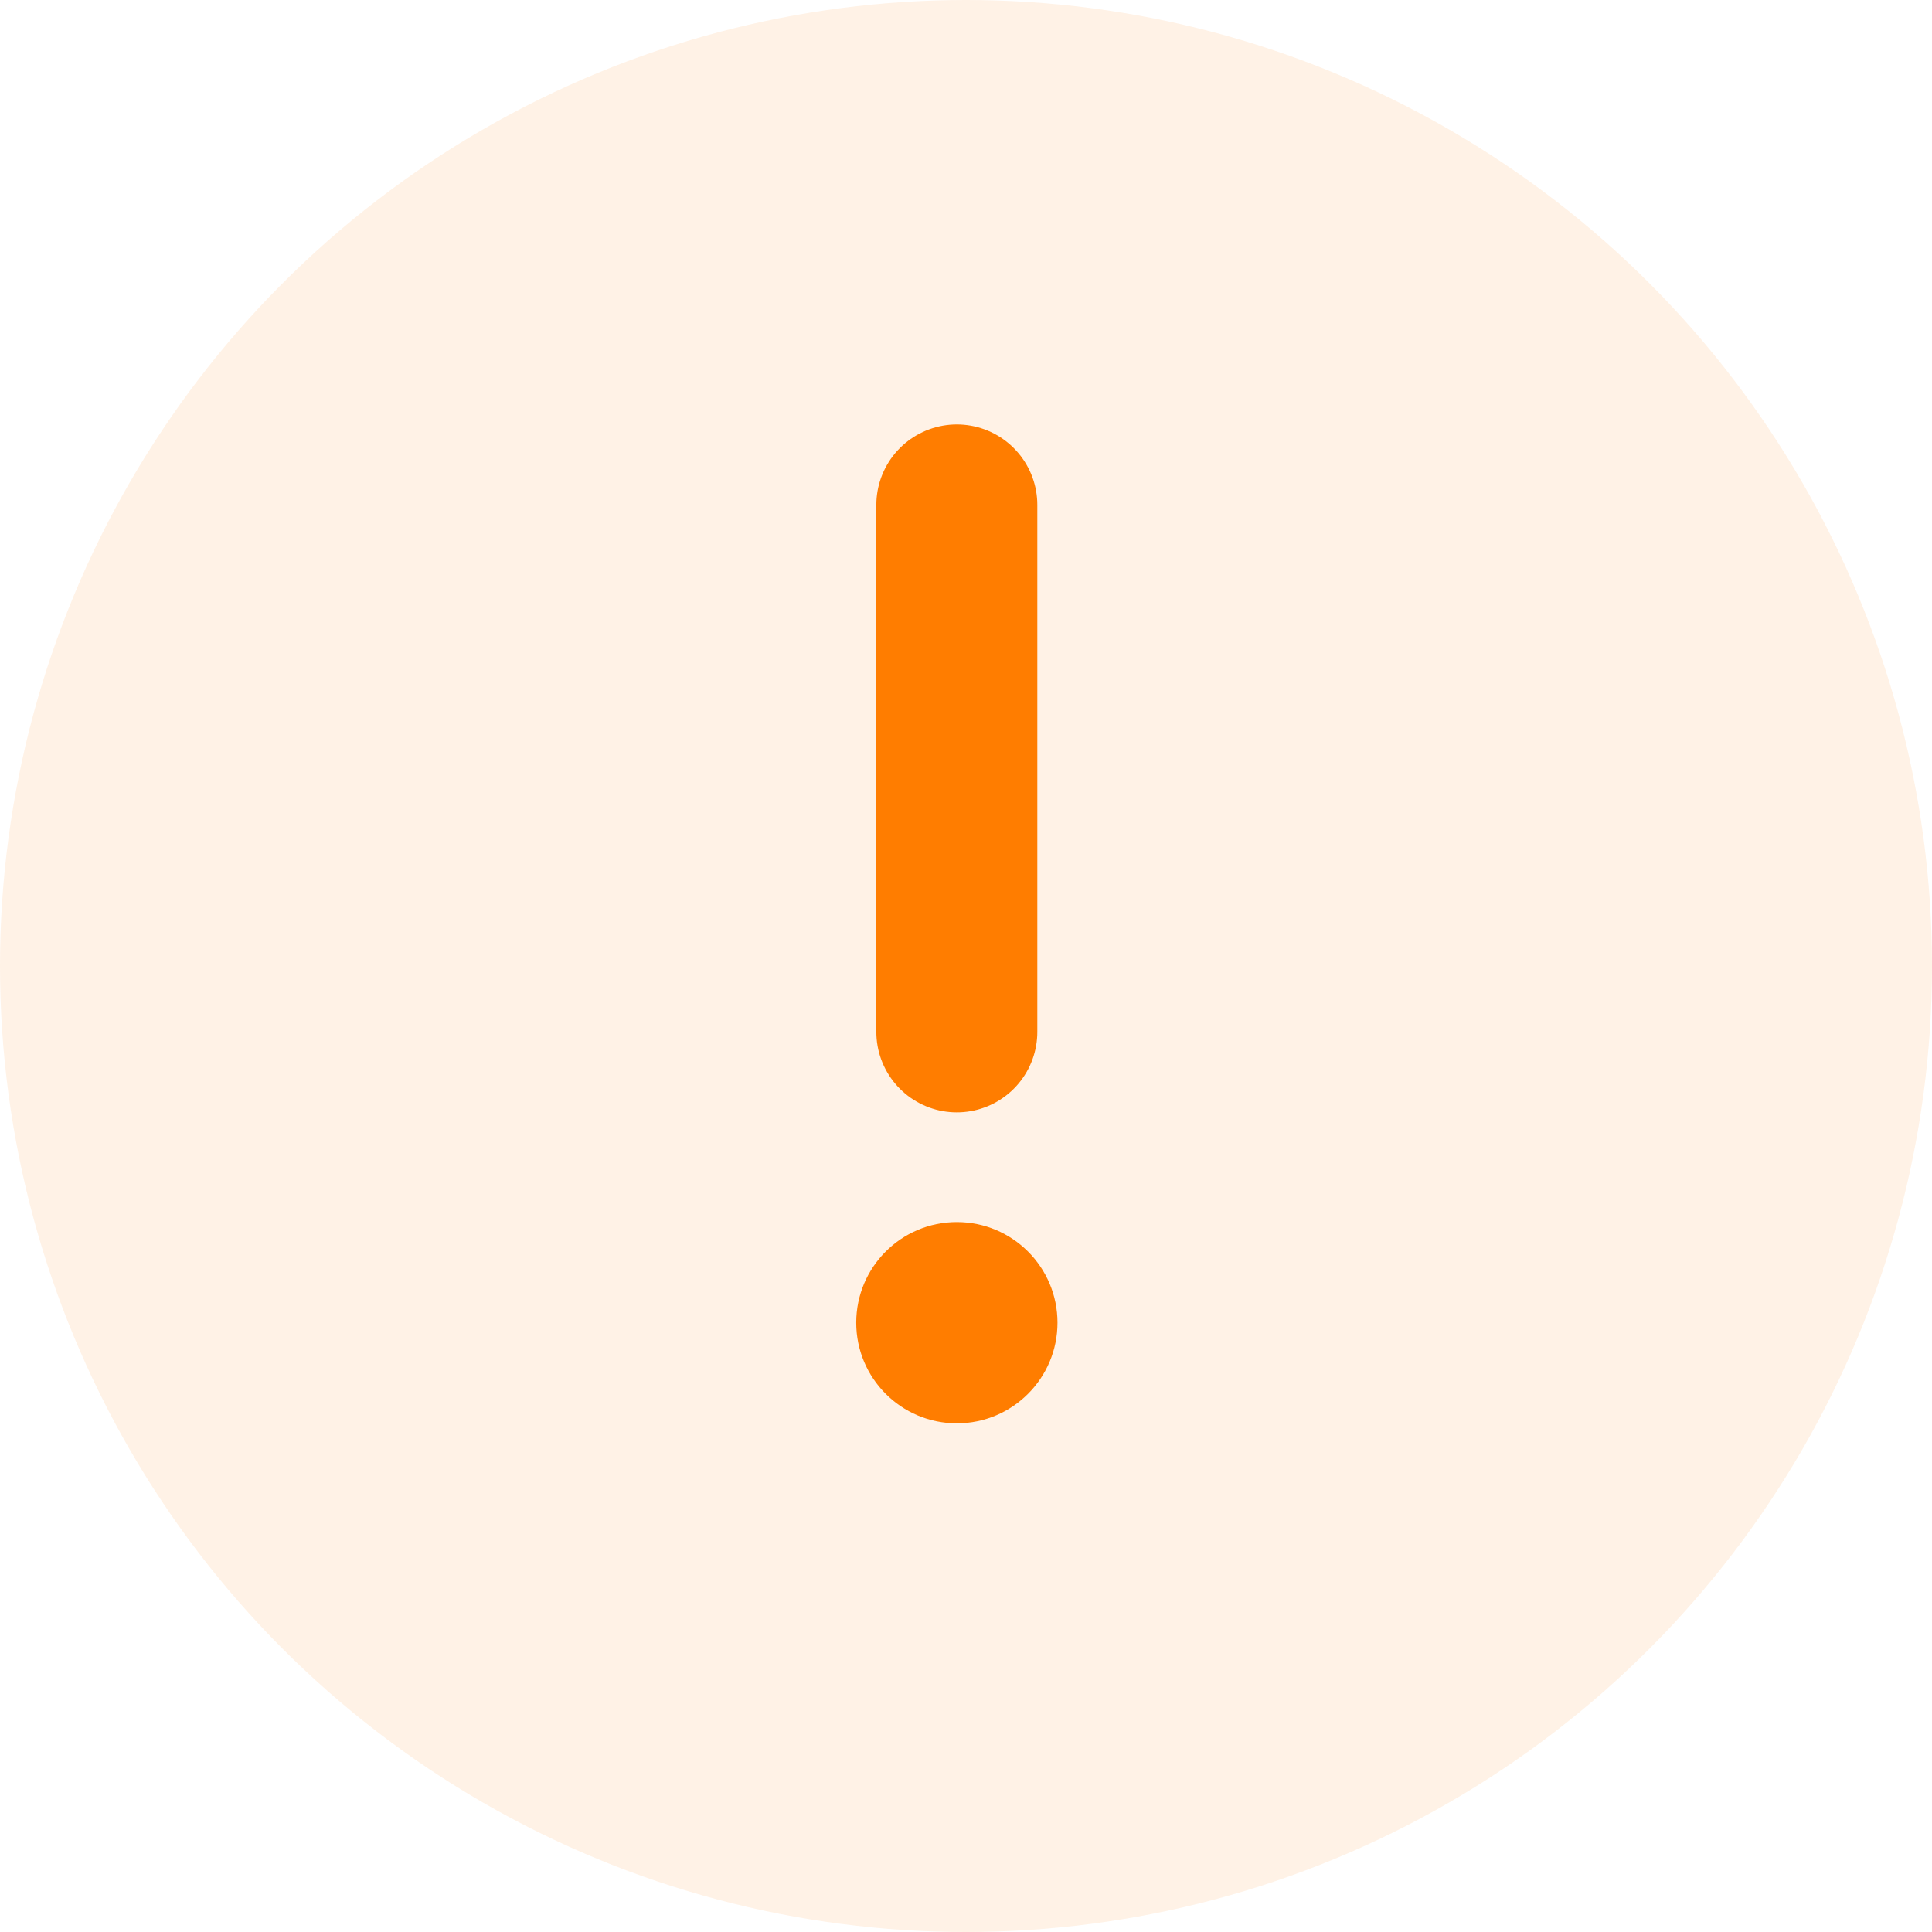 <svg width="88" height="88" viewBox="0 0 88 88" fill="none" xmlns="http://www.w3.org/2000/svg">
<circle cx="44" cy="44" r="44" fill="#FF7D00" fill-opacity="0.1"/>
<path fill-rule="evenodd" clip-rule="evenodd" d="M43.583 64.831C46.115 64.831 48.167 62.779 48.167 60.247C48.167 57.716 46.115 55.664 43.583 55.664C41.052 55.664 39 57.716 39 60.247C39 62.779 41.052 64.831 43.583 64.831Z" fill="#FF7D00"/>
<path d="M43.582 23V47V23Z" fill="#FF7D00"/>
<path d="M43.582 23V47" stroke="#FF7D00" stroke-width="7.333" stroke-linecap="round" stroke-linejoin="round"/>
</svg>
